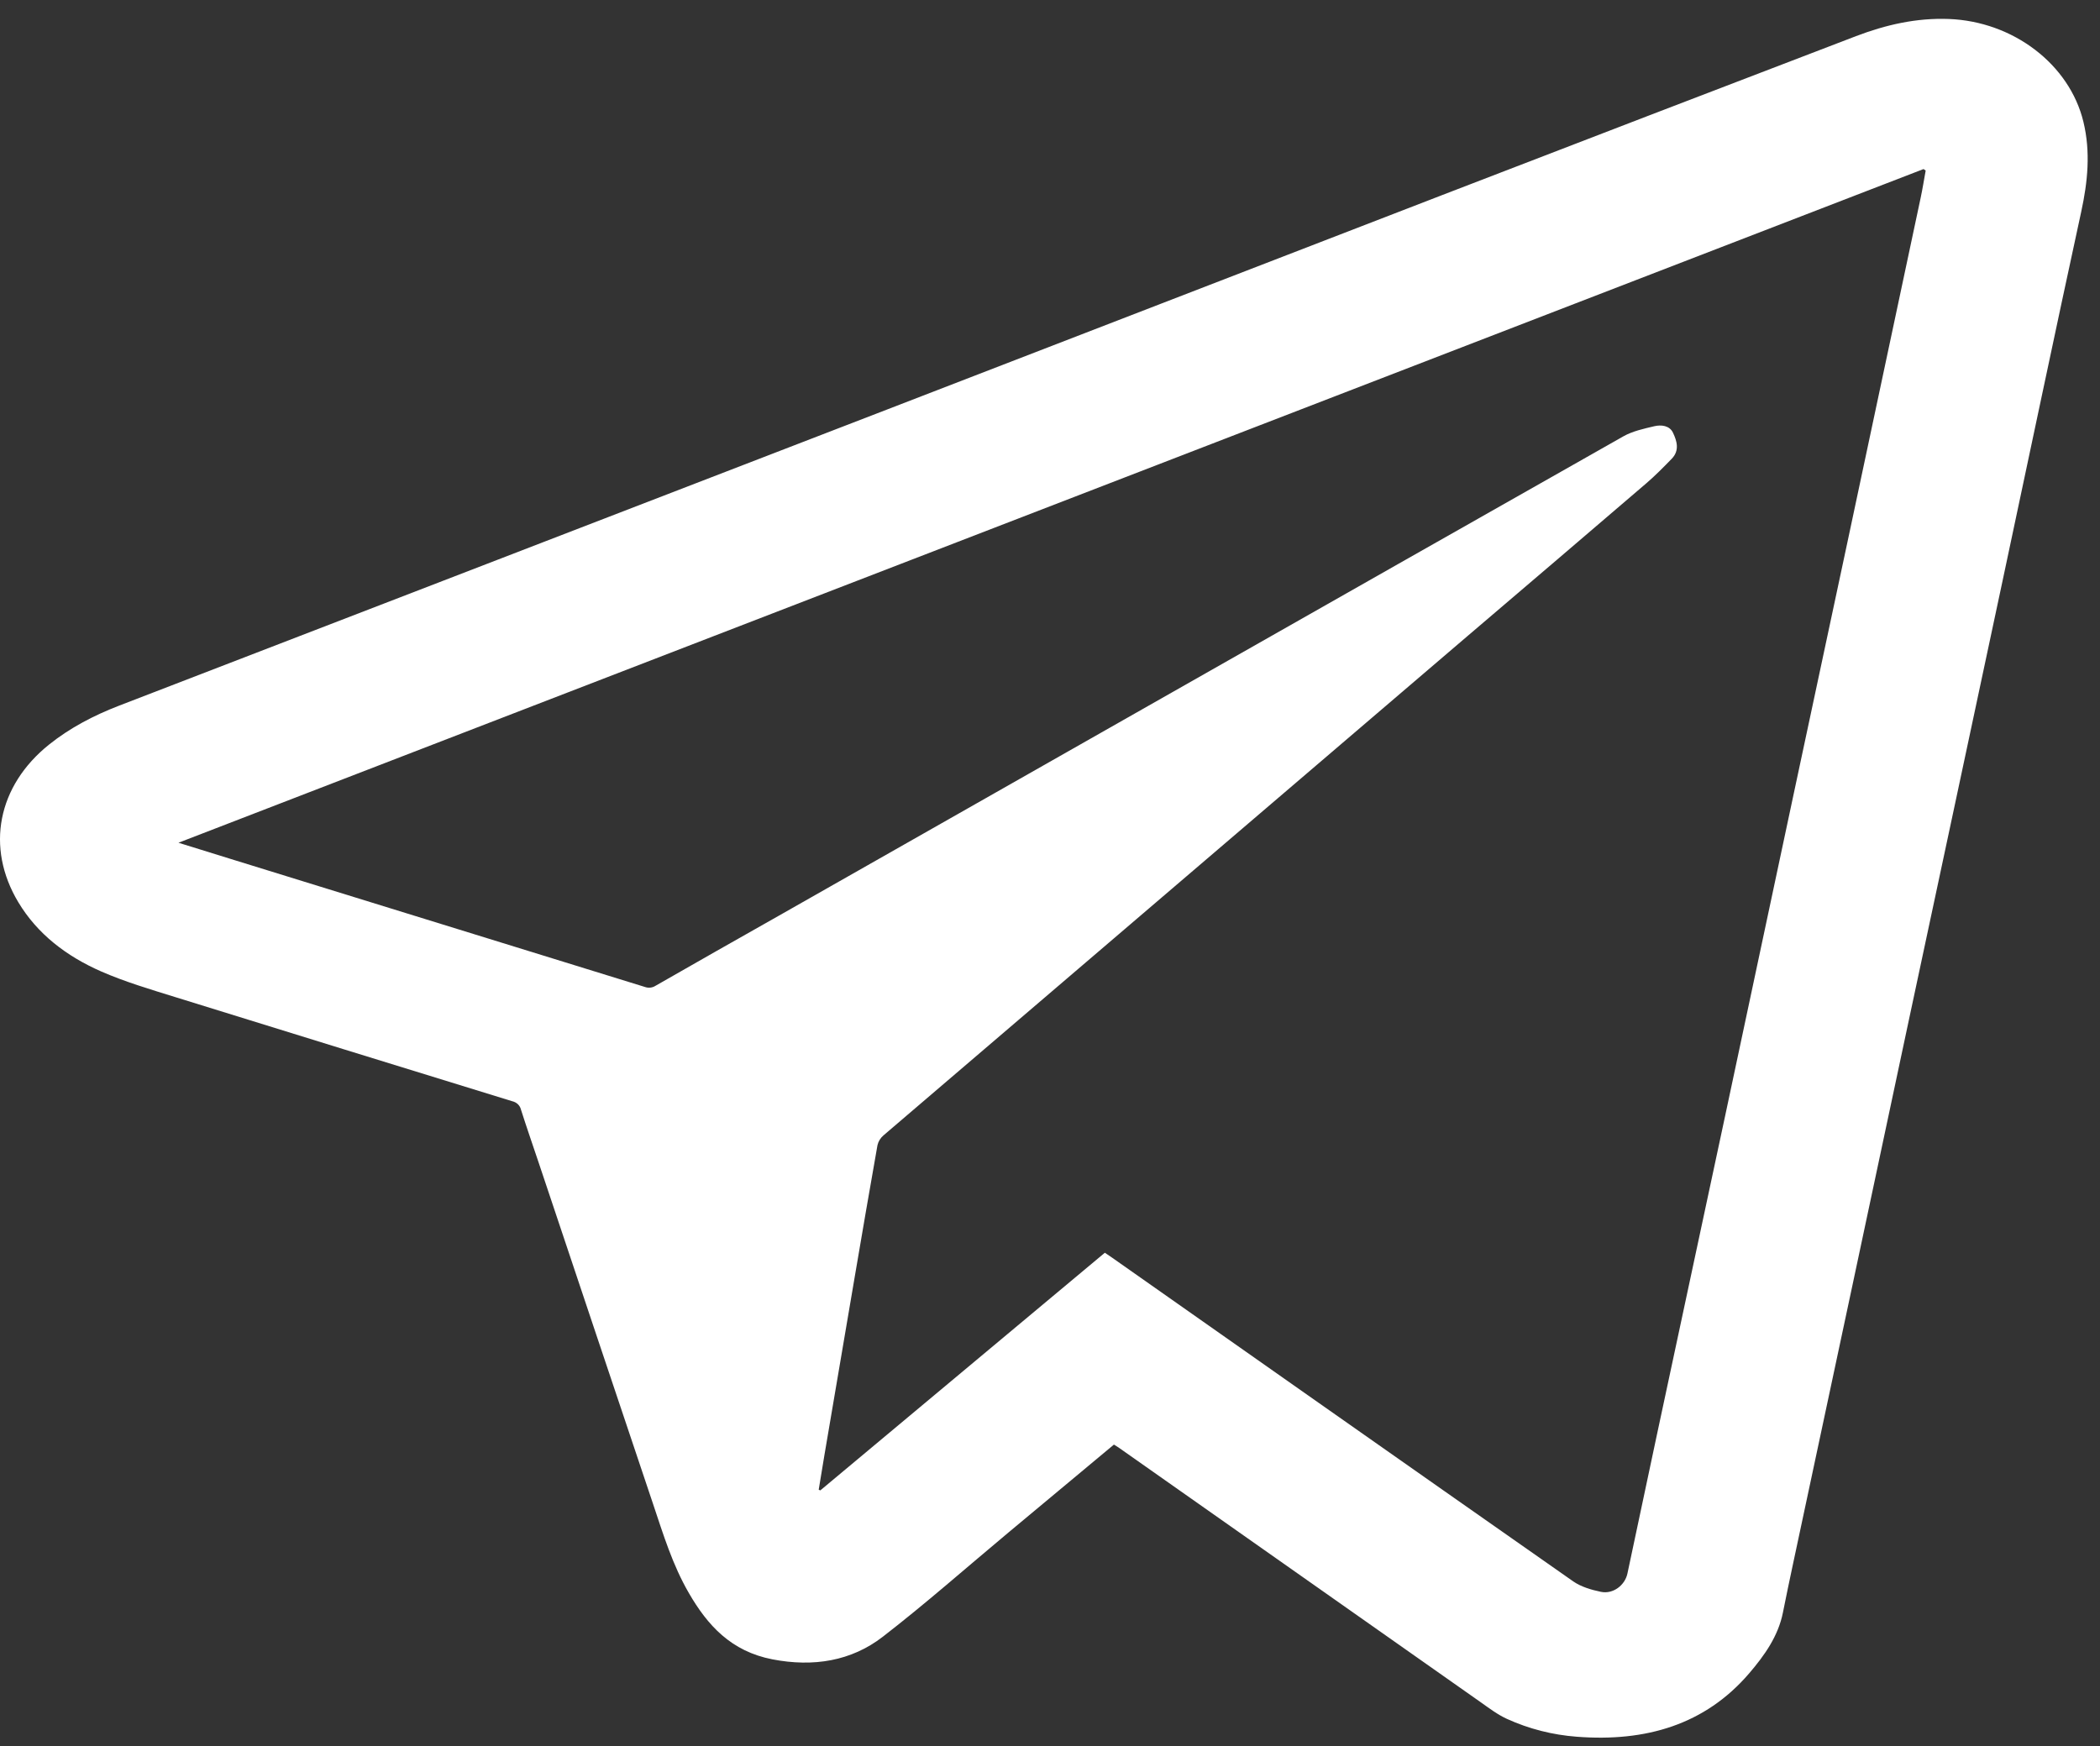 <?xml version="1.0" encoding="UTF-8"?> <svg xmlns="http://www.w3.org/2000/svg" width="101" height="84" viewBox="0 0 101 84" fill="none"><rect x="0" y="0" width="101" height="84" fill="#333333" stroke="none"/> <path d="M53.575 69.492C51.869 70.914 50.183 72.318 48.498 73.724C46.488 75.401 44.532 77.132 42.457 78.737C40.942 79.908 39.119 80.202 37.155 79.824C35.154 79.439 34.023 78.174 33.135 76.64C32.345 75.281 31.898 73.804 31.407 72.341C29.578 66.896 27.753 61.449 25.932 56.002C25.638 55.124 25.333 54.25 25.053 53.369C25.03 53.273 24.979 53.186 24.905 53.116C24.83 53.046 24.736 52.997 24.633 52.974C19.229 51.31 13.827 49.641 8.428 47.965C7.228 47.592 6.013 47.233 4.872 46.734C3.195 46.001 1.794 44.926 0.881 43.402C-0.703 40.765 -0.117 37.796 2.367 35.812C3.364 35.015 4.501 34.42 5.717 33.95C10.723 32.019 15.73 30.088 20.737 28.159C28.052 25.338 35.366 22.517 42.679 19.694C51.566 16.261 60.451 12.828 69.337 9.394C75.977 6.833 82.621 4.281 89.269 1.737C90.693 1.195 92.162 0.854 93.728 0.913C96.821 1.03 99.534 3.089 100.203 5.864C100.553 7.312 100.41 8.745 100.098 10.18C99.457 13.138 98.824 16.097 98.198 19.055C97.572 22.014 96.944 24.975 96.314 27.939C95.552 31.523 94.788 35.107 94.023 38.691C93.285 42.148 92.547 45.605 91.809 49.061C90.898 53.34 89.988 57.617 89.08 61.893C88.133 66.333 87.187 70.772 86.24 75.212C86.073 75.998 85.906 76.784 85.75 77.573C85.526 78.7 84.871 79.629 84.12 80.504C82.001 82.97 79.152 83.802 75.839 83.546C74.67 83.459 73.529 83.167 72.478 82.688C72.025 82.481 71.621 82.173 71.216 81.887C65.406 77.804 59.599 73.718 53.794 69.63C53.736 69.59 53.668 69.552 53.575 69.492ZM8.583 40.54L11.083 41.316C17.724 43.366 24.365 45.419 31.005 47.474C31.089 47.506 31.182 47.519 31.273 47.51C31.364 47.501 31.451 47.471 31.527 47.422C33.489 46.299 35.455 45.181 37.425 44.069L56.372 33.305C63.607 29.194 70.843 25.087 78.082 20.987C78.518 20.741 79.052 20.625 79.557 20.505C79.901 20.423 80.298 20.471 80.461 20.813C80.657 21.222 80.785 21.674 80.403 22.068C80.02 22.462 79.614 22.877 79.182 23.247C76.314 25.705 73.442 28.16 70.564 30.611C65.827 34.659 61.092 38.709 56.357 42.76C51.734 46.713 47.112 50.666 42.489 54.62C42.343 54.746 42.242 54.911 42.202 55.091C41.824 57.218 41.462 59.351 41.098 61.483C40.616 64.313 40.135 67.142 39.655 69.972C39.56 70.535 39.469 71.099 39.376 71.662L39.453 71.696L53.138 60.263C53.279 60.359 53.382 60.428 53.484 60.498L63.226 67.346C67.37 70.259 71.519 73.169 75.669 76.076C76.041 76.334 76.537 76.481 77 76.576C77.585 76.696 78.151 76.258 78.271 75.698C78.741 73.476 79.213 71.255 79.686 69.034C80.781 63.912 81.876 58.791 82.973 53.669C84.079 48.49 85.181 43.31 86.281 38.129C87.135 34.117 87.991 30.105 88.85 26.094C90.028 20.567 91.203 15.04 92.375 9.512C92.468 9.078 92.536 8.64 92.616 8.204L92.512 8.133L8.583 40.54Z" fill="white"></path> </svg> 